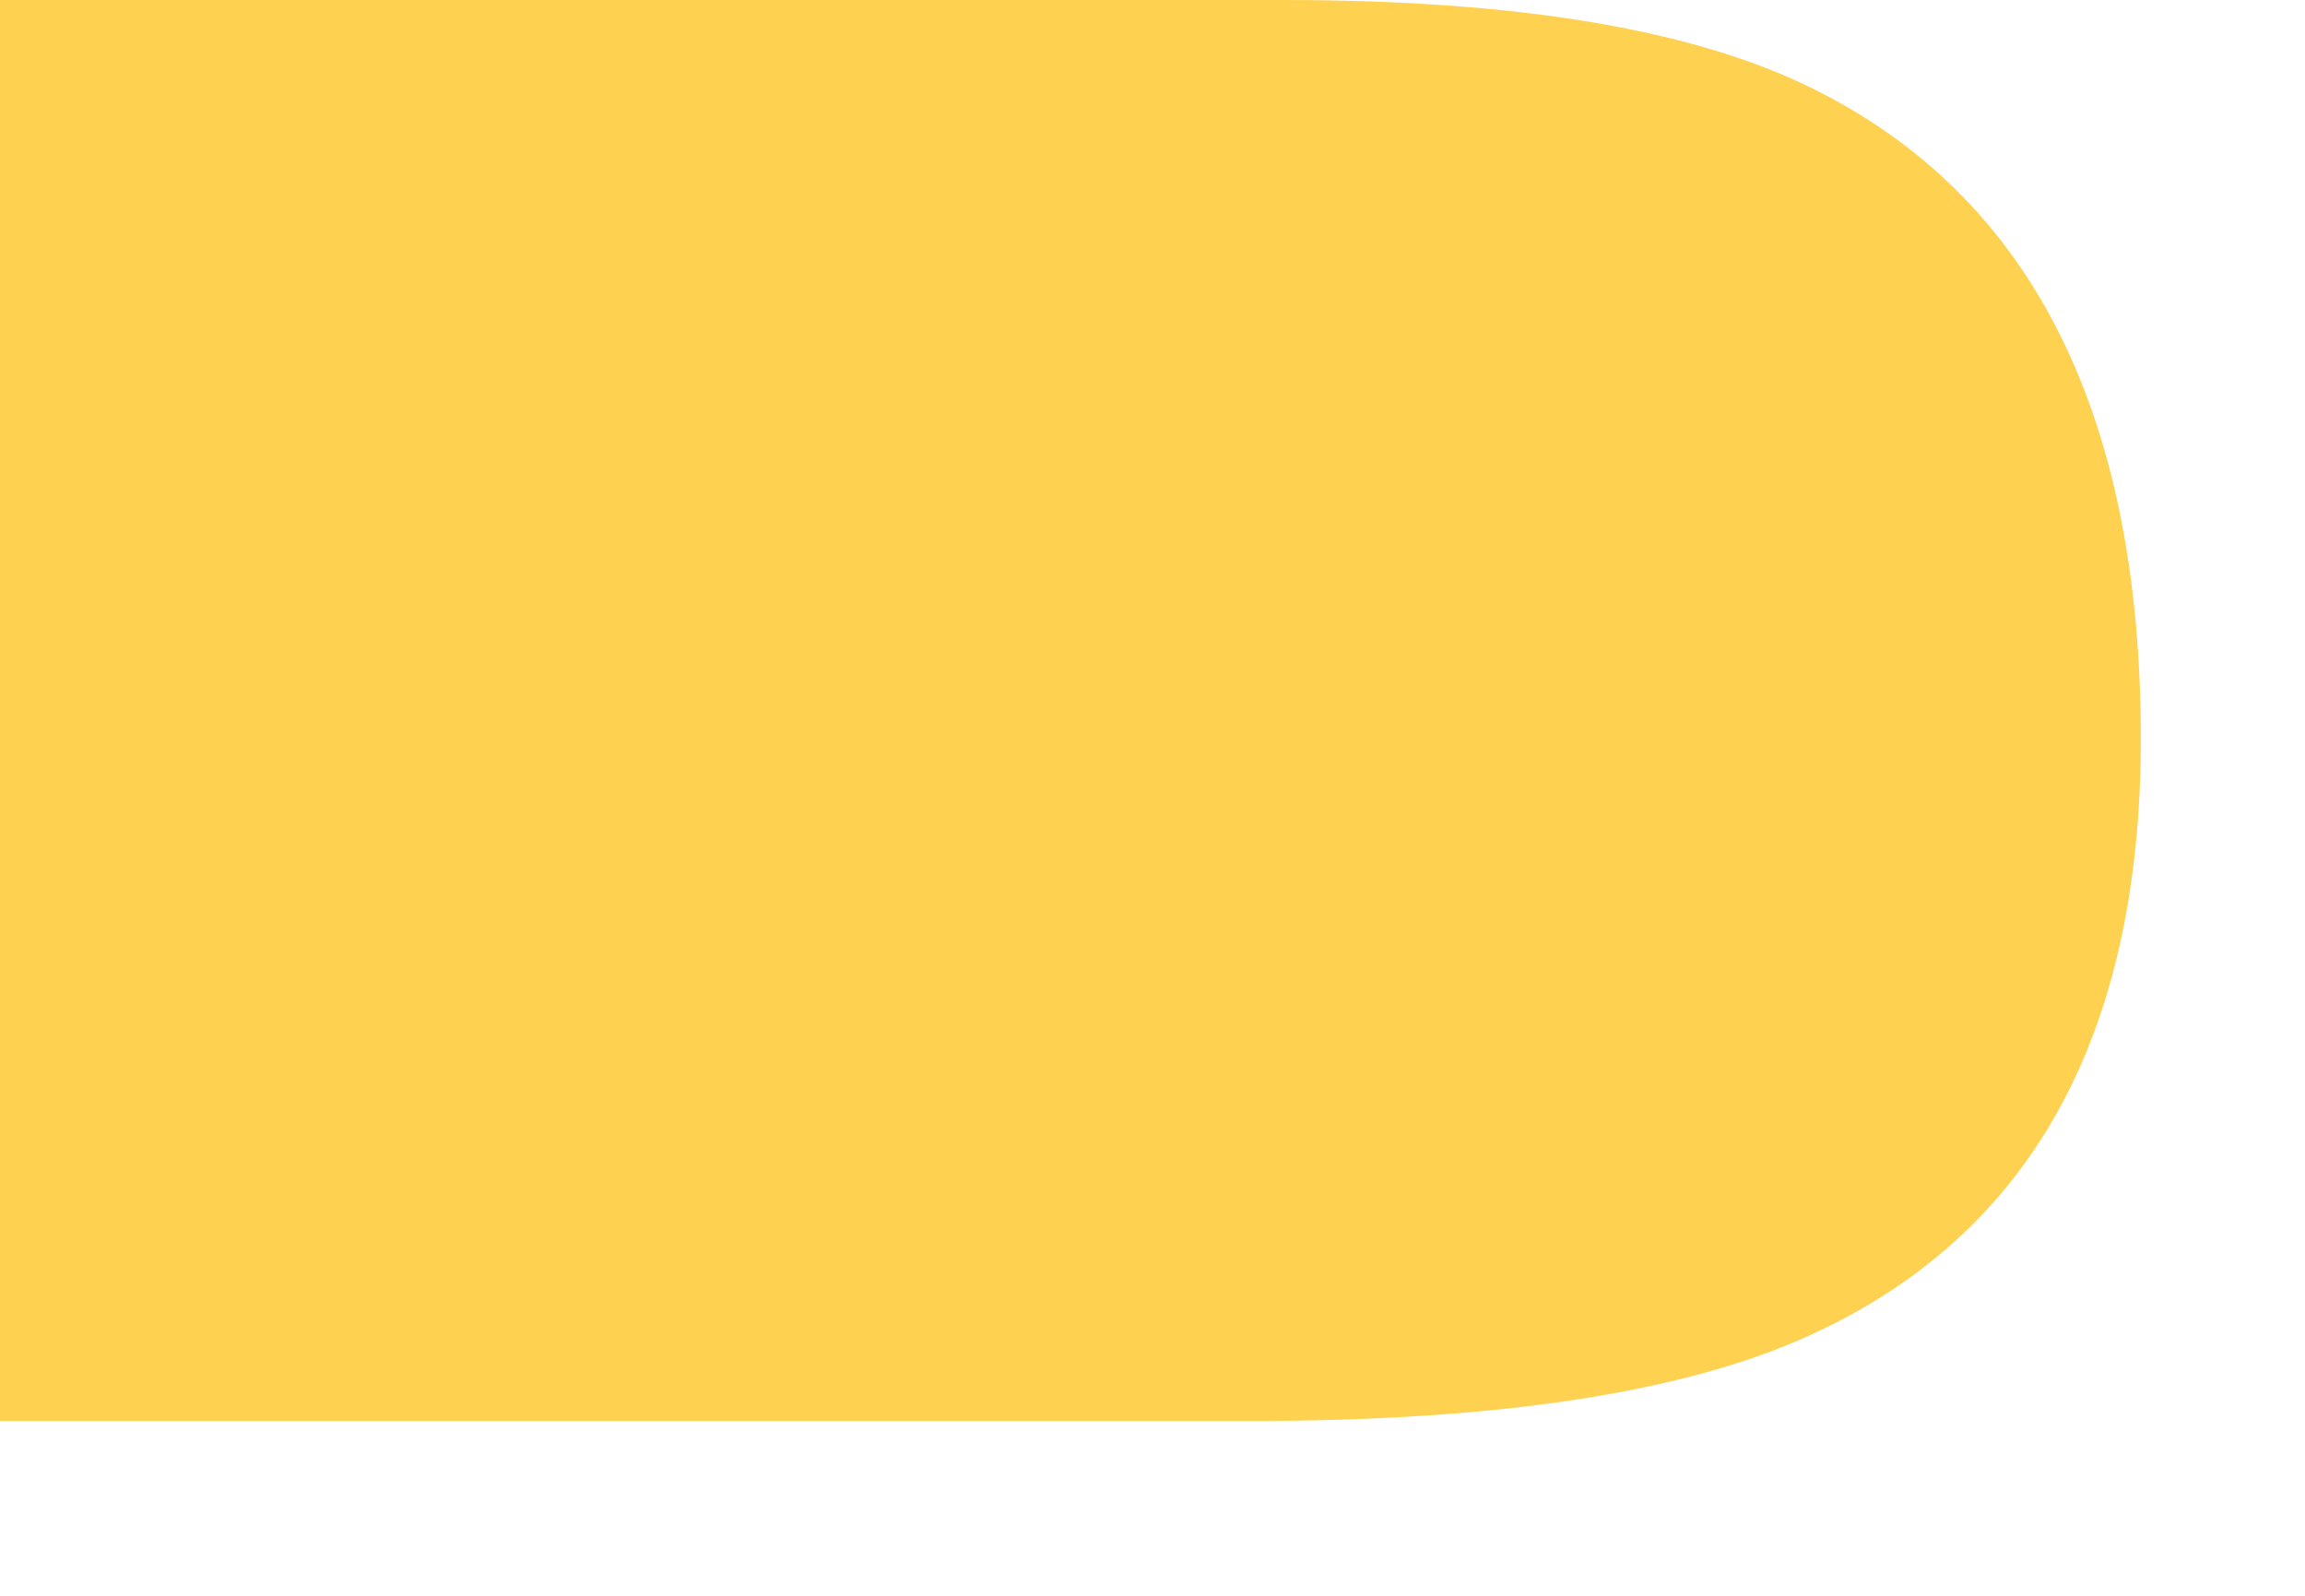 <?xml version="1.0" encoding="utf-8"?>
<svg xmlns="http://www.w3.org/2000/svg" fill="none" height="100%" overflow="visible" preserveAspectRatio="none" style="display: block;" viewBox="0 0 13 9" width="100%">
<path d="M10.213 7.528C11.453 6.961 12.074 5.842 12.074 4.167C12.074 2.36 11.475 1.144 10.274 0.525C9.6 0.174 8.59 0 7.239 0H0V8.014H7.057C8.46 8.014 9.512 7.851 10.213 7.528Z" fill="#FFD151" id="Vector"/>
</svg>